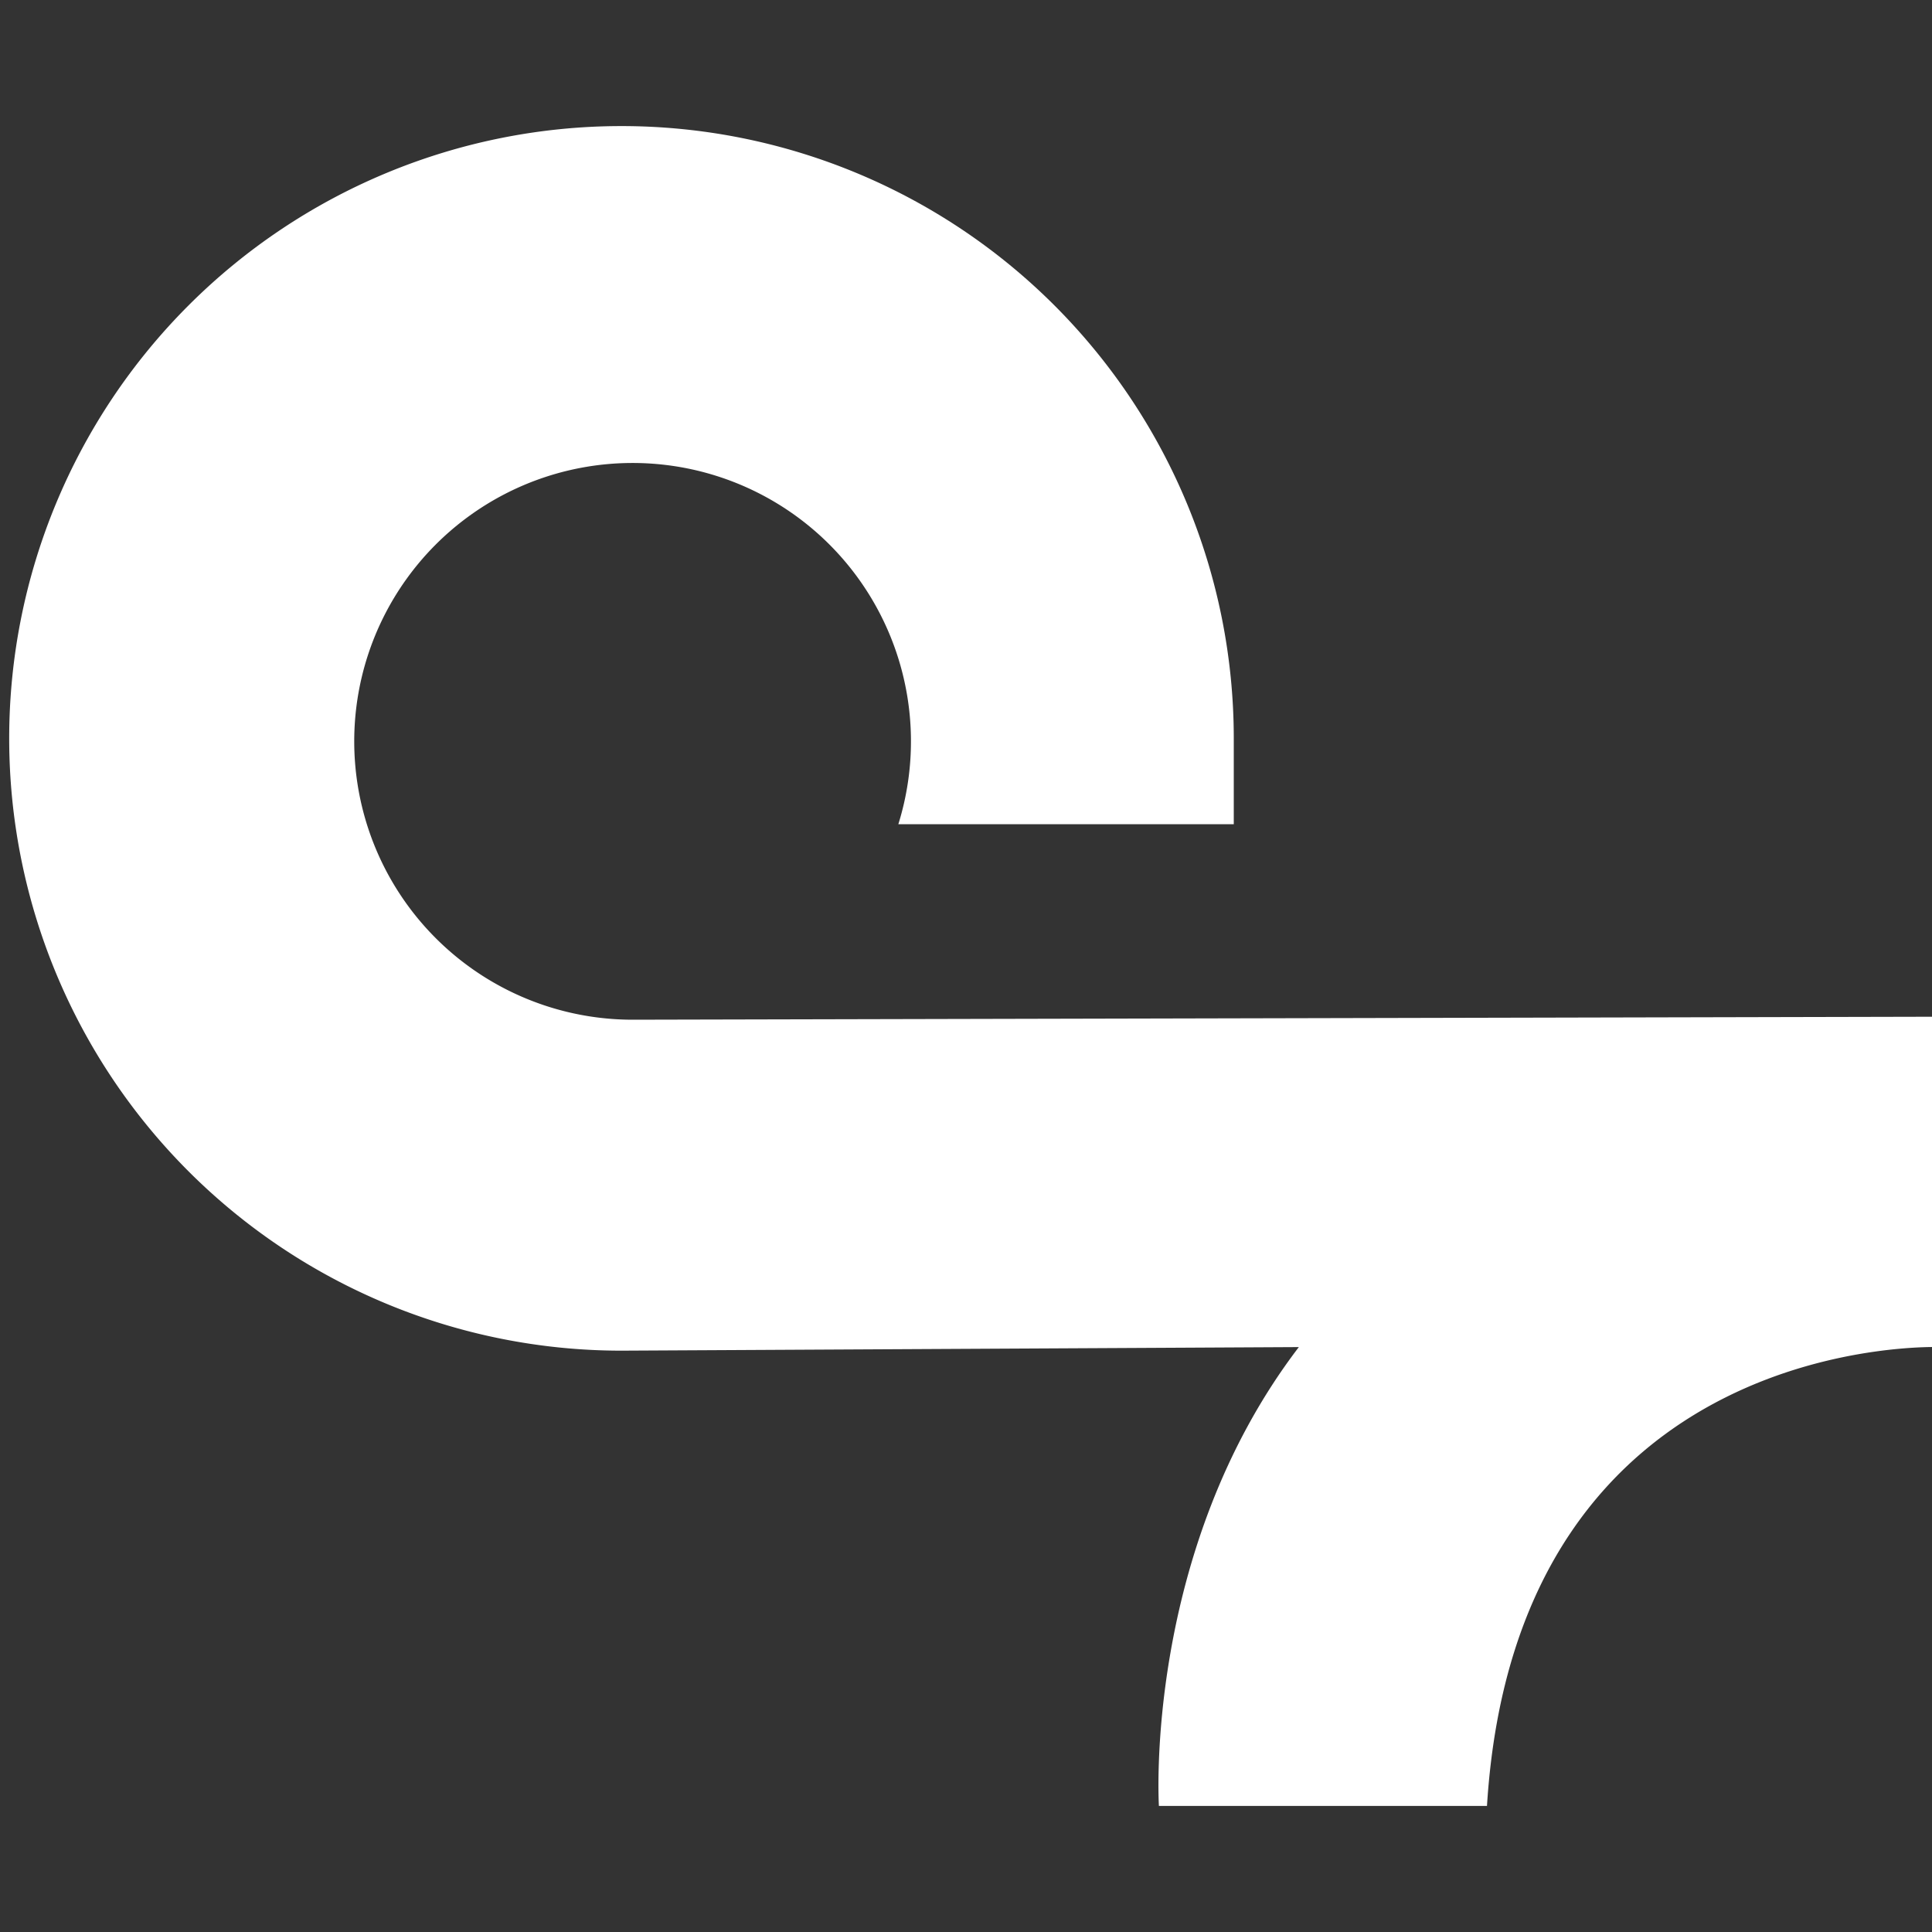 <?xml version="1.0" encoding="UTF-8" standalone="no"?>
<svg
   width="100"
   height="100"
   viewBox="0 0 100 100"
   version="1.1"
   id="svg15"
   xmlns="http://www.w3.org/2000/svg"
   xmlns:svg="http://www.w3.org/2000/svg">
  <rect x="0" y="0" width="100" height="100" fill="#333333" stroke="none"/>
  <defs
     id="defs19" />
  <g
     transform="translate(-996 -334)"
     id="g13">
    <rect
       width="100"
       height="100"
       transform="translate(996 334)"
       fill="none"
       id="rect9" />
    <path
       d="m 1096.475,386.625 v 17.1 c 0,0 -21.968,-0.949 -23.509,23.749 h -16.981 c 0,0 -0.827,-13.181 7.243,-23.749 l -35.06,0.185 a 31.692,31.692 0 1 1 31.692,-31.693 v 4.444 h -17.362 a 14.408,14.408 0 1 0 -13.757,10.119 z"
       fill="#ffffff"
       id="path11" />
  </g>
</svg>
